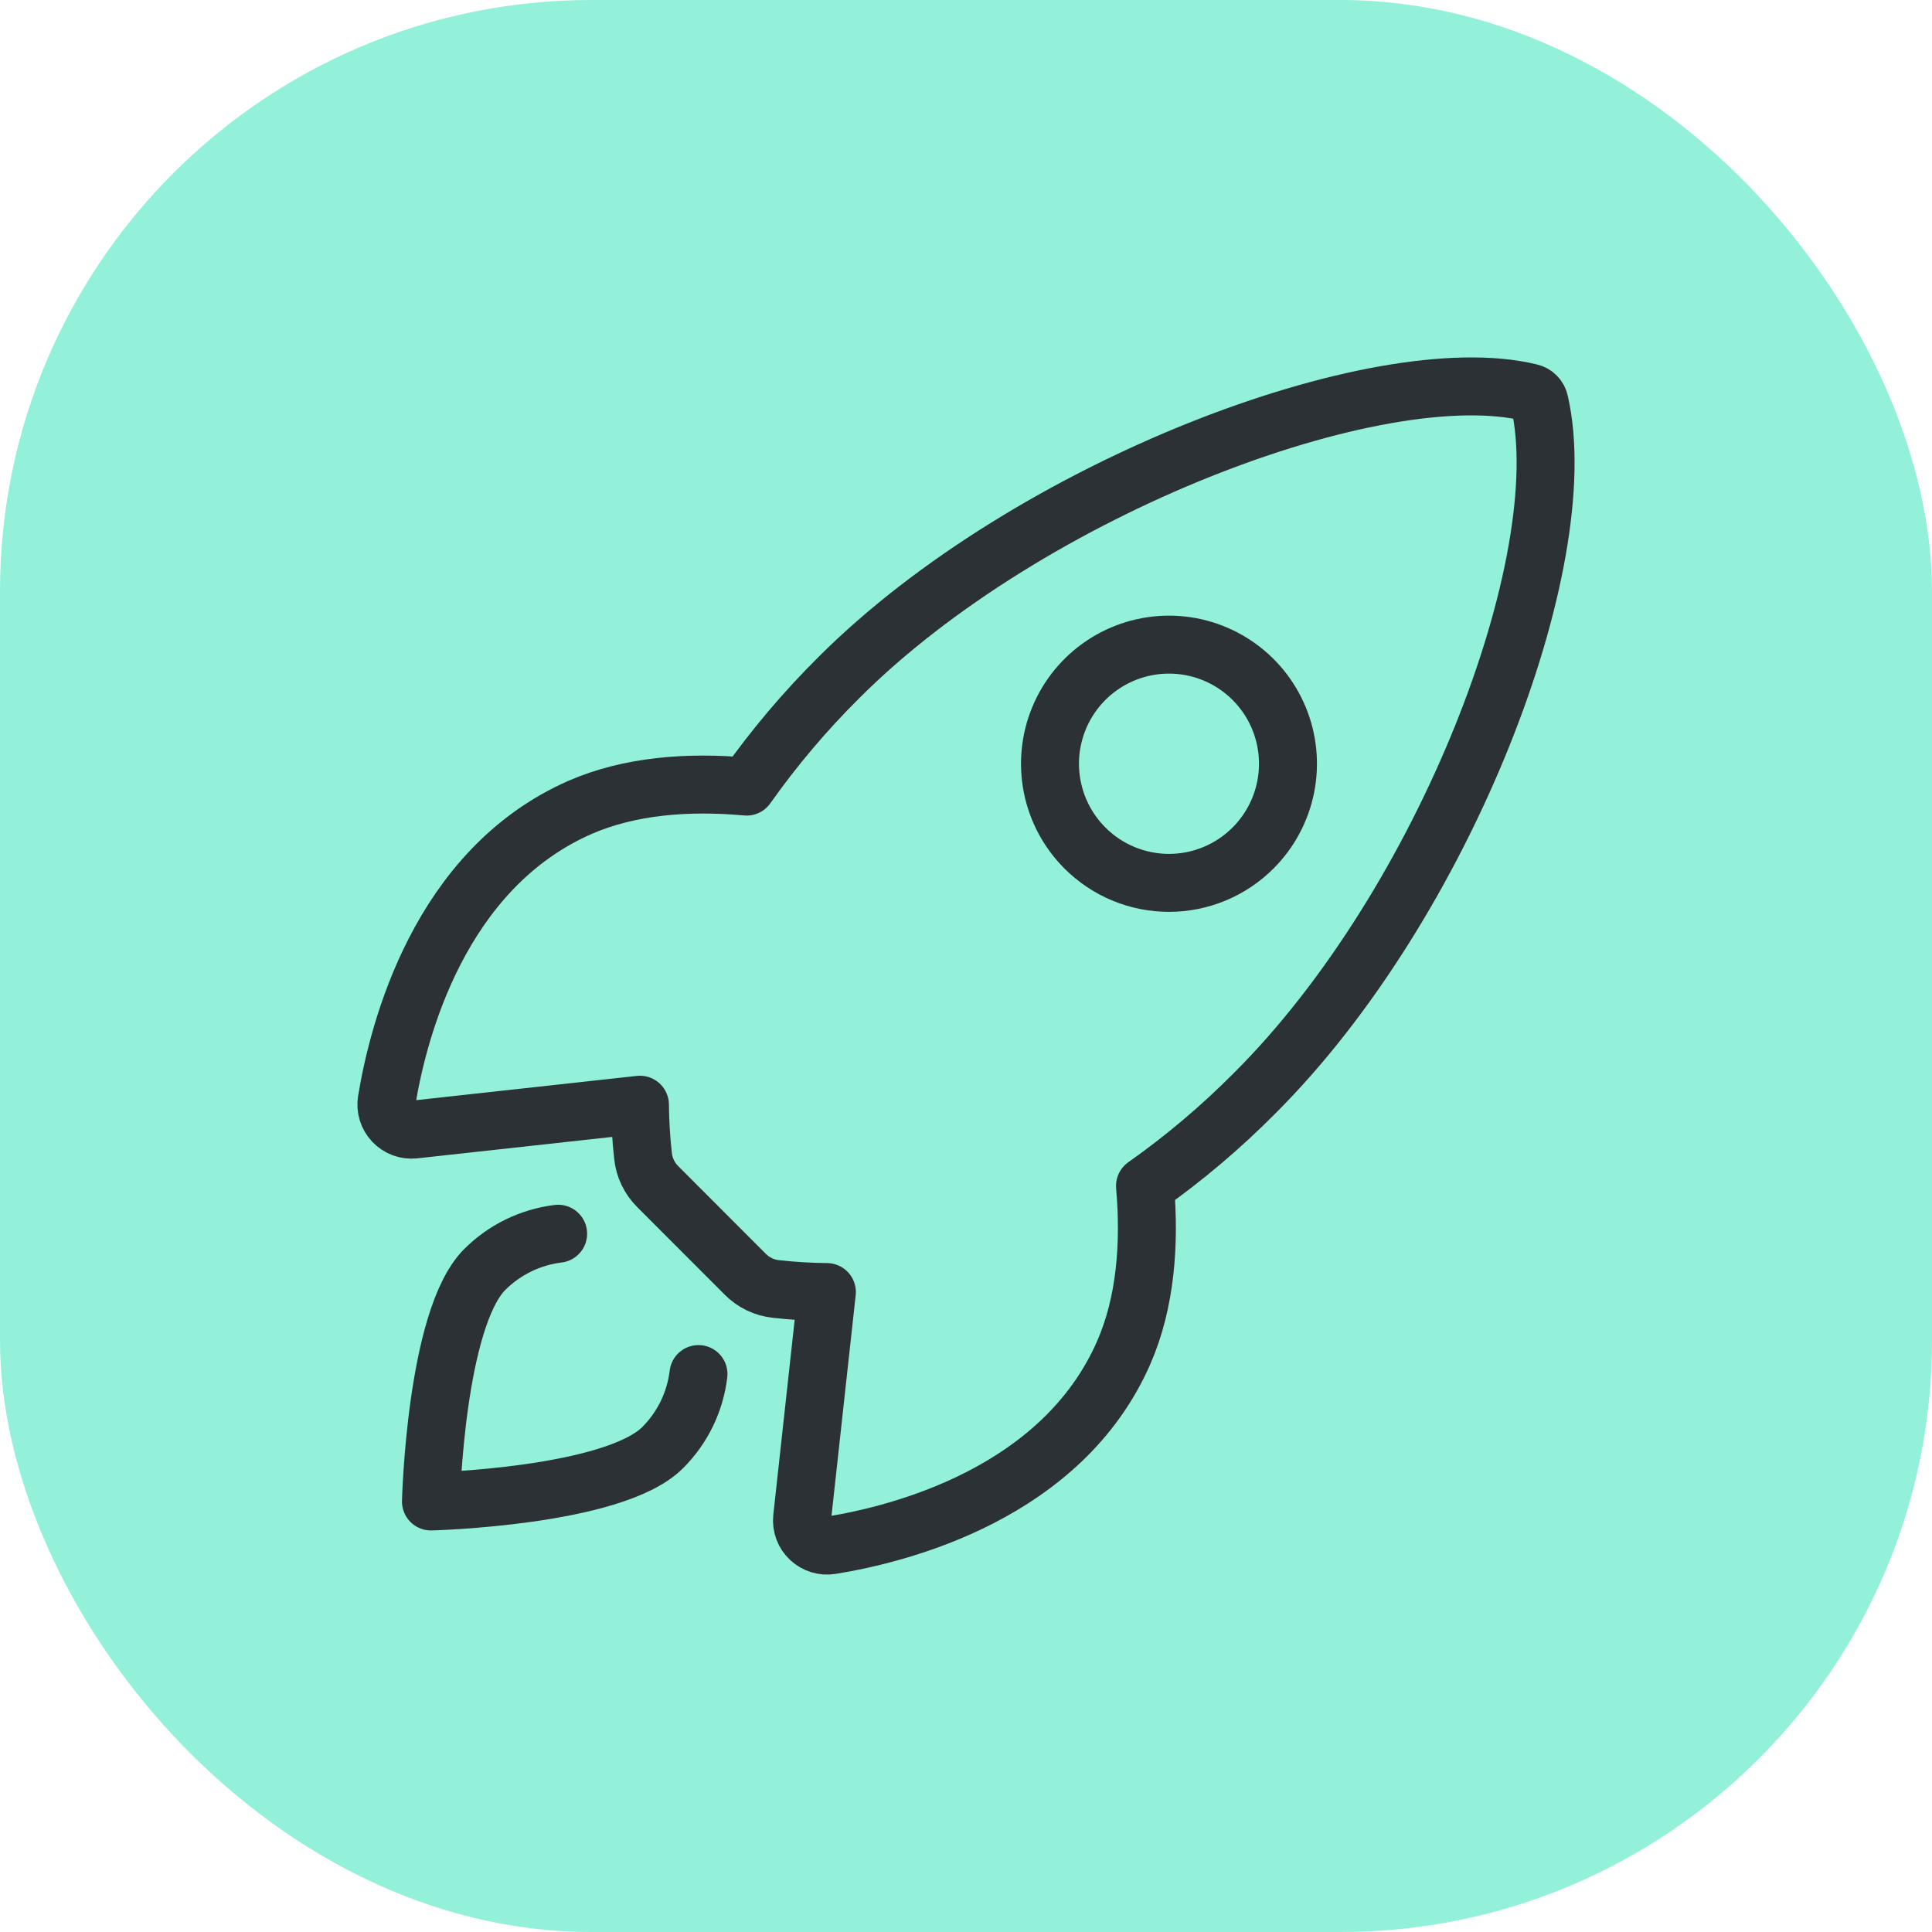 <?xml version="1.0" encoding="UTF-8"?> <svg xmlns="http://www.w3.org/2000/svg" width="100" height="100" viewBox="0 0 100 100" fill="none"><rect width="100" height="100" rx="30.613" fill="#93F1DA"></rect><path d="M79.684 20.813C79.659 20.695 79.602 20.585 79.517 20.499C79.433 20.412 79.326 20.351 79.208 20.324C71.365 18.404 53.246 25.245 43.419 35.072C41.668 36.811 40.071 38.698 38.646 40.714C35.617 40.439 32.588 40.67 30.009 41.796C22.727 45.001 20.608 53.37 20.017 56.963C19.985 57.16 19.998 57.362 20.057 57.553C20.115 57.743 20.217 57.918 20.353 58.063C20.49 58.208 20.658 58.32 20.845 58.39C21.032 58.459 21.232 58.485 21.43 58.465L33.123 57.18C33.132 58.063 33.184 58.944 33.282 59.822C33.343 60.428 33.614 60.994 34.047 61.422L38.574 65.954C39.003 66.387 39.569 66.658 40.175 66.719C41.046 66.816 41.922 66.869 42.799 66.877L41.517 78.57C41.496 78.768 41.522 78.968 41.592 79.155C41.661 79.342 41.773 79.51 41.918 79.646C42.063 79.783 42.237 79.884 42.427 79.943C42.617 80.001 42.819 80.015 43.015 79.983C46.607 79.406 54.987 77.285 58.17 69.998C59.295 67.415 59.526 64.399 59.266 61.382C61.286 59.958 63.177 58.359 64.919 56.605C74.781 46.789 81.573 29.054 79.684 20.813ZM56.152 43.889C55.291 43.027 54.704 41.929 54.466 40.733C54.228 39.538 54.35 38.298 54.816 37.172C55.282 36.045 56.072 35.083 57.085 34.405C58.097 33.728 59.288 33.366 60.507 33.366C61.725 33.366 62.915 33.728 63.928 34.405C64.941 35.083 65.731 36.045 66.197 37.172C66.663 38.298 66.785 39.538 66.547 40.733C66.309 41.929 65.722 43.027 64.861 43.889C64.29 44.462 63.611 44.917 62.864 45.227C62.116 45.537 61.315 45.697 60.507 45.697C59.697 45.697 58.897 45.537 58.149 45.227C57.402 44.917 56.723 44.462 56.152 43.889Z" stroke="#2B3134" stroke-width="3" stroke-linecap="round" stroke-linejoin="round"></path><path d="M28.889 63.858C27.451 64.034 26.113 64.687 25.088 65.711C22.547 68.263 22.306 77.716 22.306 77.716C22.306 77.716 31.756 77.475 34.299 74.928C35.327 73.904 35.98 72.563 36.153 71.121" stroke="#2B3134" stroke-width="3" stroke-linecap="round" stroke-linejoin="round"></path></svg> 